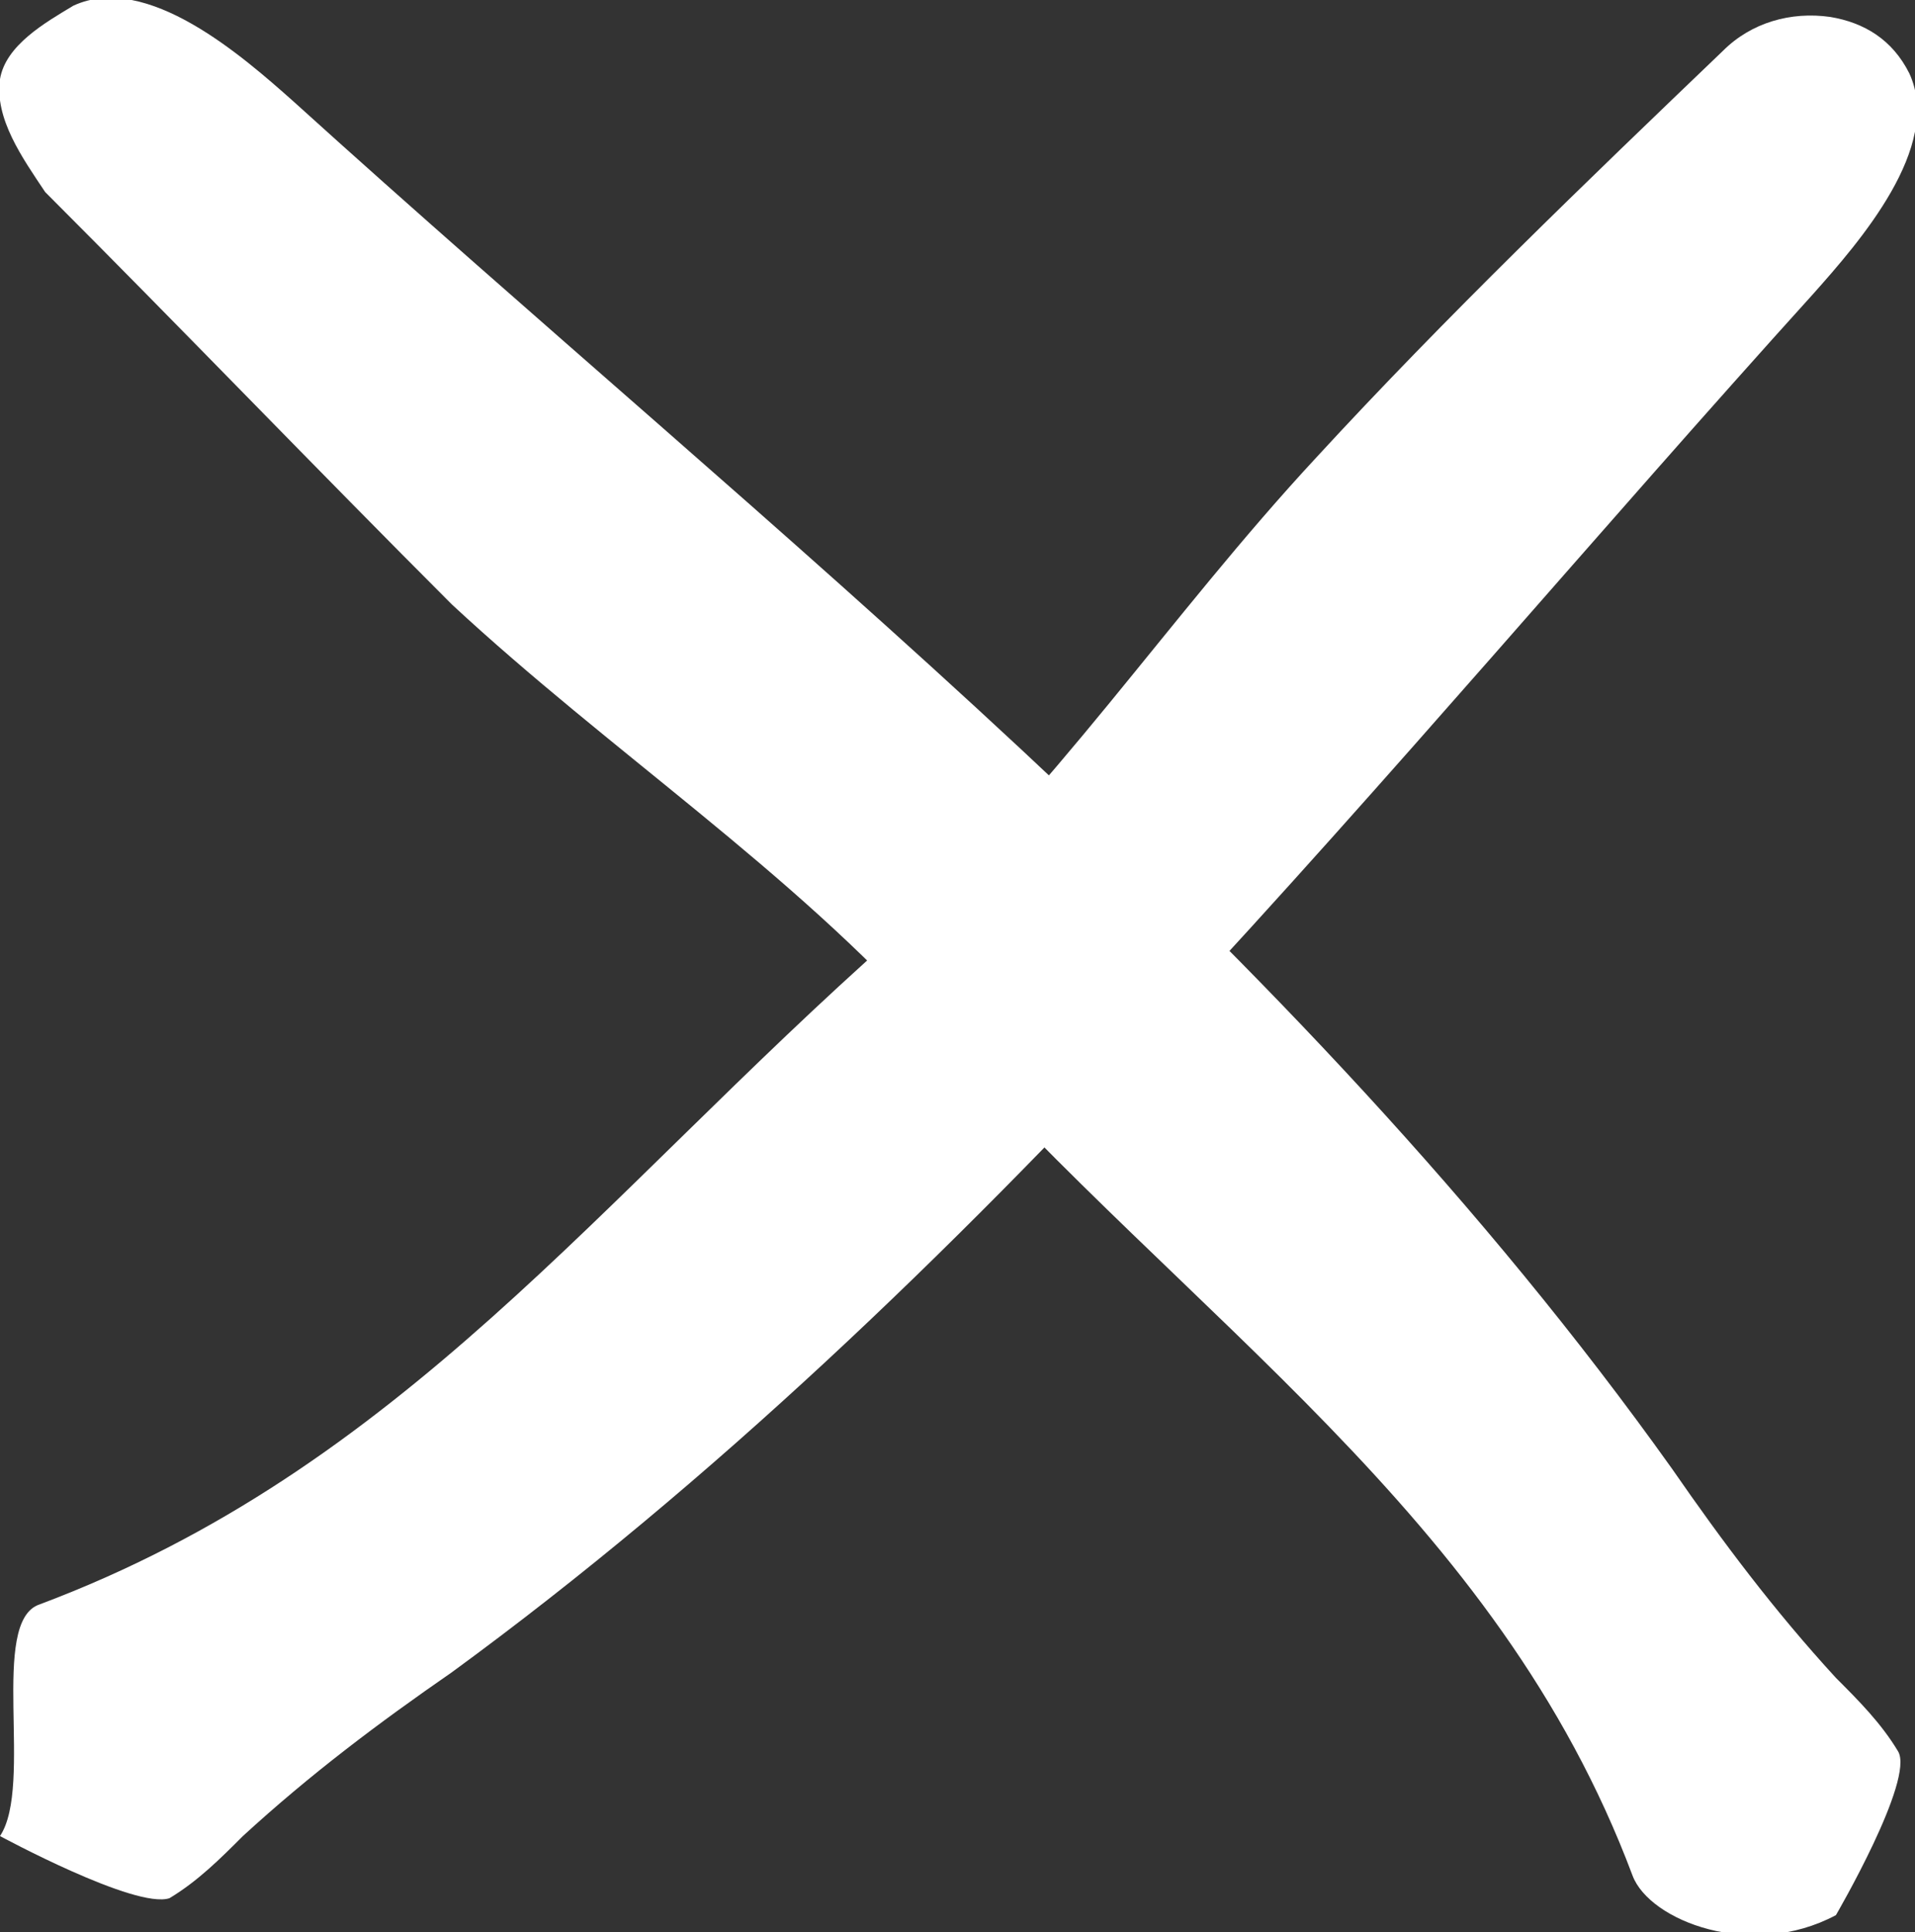 <?xml version="1.0" encoding="utf-8"?>
<!-- Generator: Adobe Illustrator 24.0.1, SVG Export Plug-In . SVG Version: 6.00 Build 0)  -->
<svg version="1.1" id="Layer_1" xmlns="http://www.w3.org/2000/svg" xmlns:xlink="http://www.w3.org/1999/xlink" x="0px" y="0px"
	 viewBox="0 0 33.9 34.2" style="enable-background:new 0 0 33.9 34.2;" xml:space="preserve" fill="#FFF">
<rect x="0" y="0" width="33.9" height="34.2" fill="#333333" stroke="none"/>
<title>Burger 1</title>
<g id="Layer_2_1_">
	<g id="Layer_1-2">
		<path d="M32.4,0.3c0.6,0.1,1.1,0.4,1.4,1c0.6,1.3-0.9,3-1.7,3.9c-7.6,8.4-14.8,17.6-24.1,24.4c-1.3,0.9-2.5,1.8-3.7,2.9
			c-0.4,0.4-0.8,0.8-1.3,1.1C2.4,33.8,0,32.5,0,32.5c0.6-0.9-0.2-3.8,0.7-4.1c6.4-2.4,9.9-7.2,15.1-11.8c2.8-2.5,4.9-5.7,7.5-8.5
			c2.3-2.5,4.8-4.9,7.2-7.2C31,0.4,31.7,0.2,32.4,0.3z"/>
		<g id="Layer_1-2_1_">
			<path d="M0,1.4c0.1-0.6,0.8-1,1.3-1.3c1.3-0.6,3,0.9,3.9,1.7C13.7,9.5,22.9,16.6,29.6,26c0.9,1.3,1.8,2.5,2.9,3.7
				c0.4,0.4,0.8,0.8,1.1,1.3c0.3,0.5-1.1,2.9-1.1,2.9c-1.5,0.8-3.3,0.1-3.6-0.7c-2.4-6.4-7.8-9.8-12.4-15c-2.5-2.8-5.7-4.9-8.5-7.5
				C5.6,8.3,3.2,5.8,0.8,3.4C0.4,2.8-0.1,2.1,0,1.4z"/>
		</g>
	</g>
</g>
</svg>
